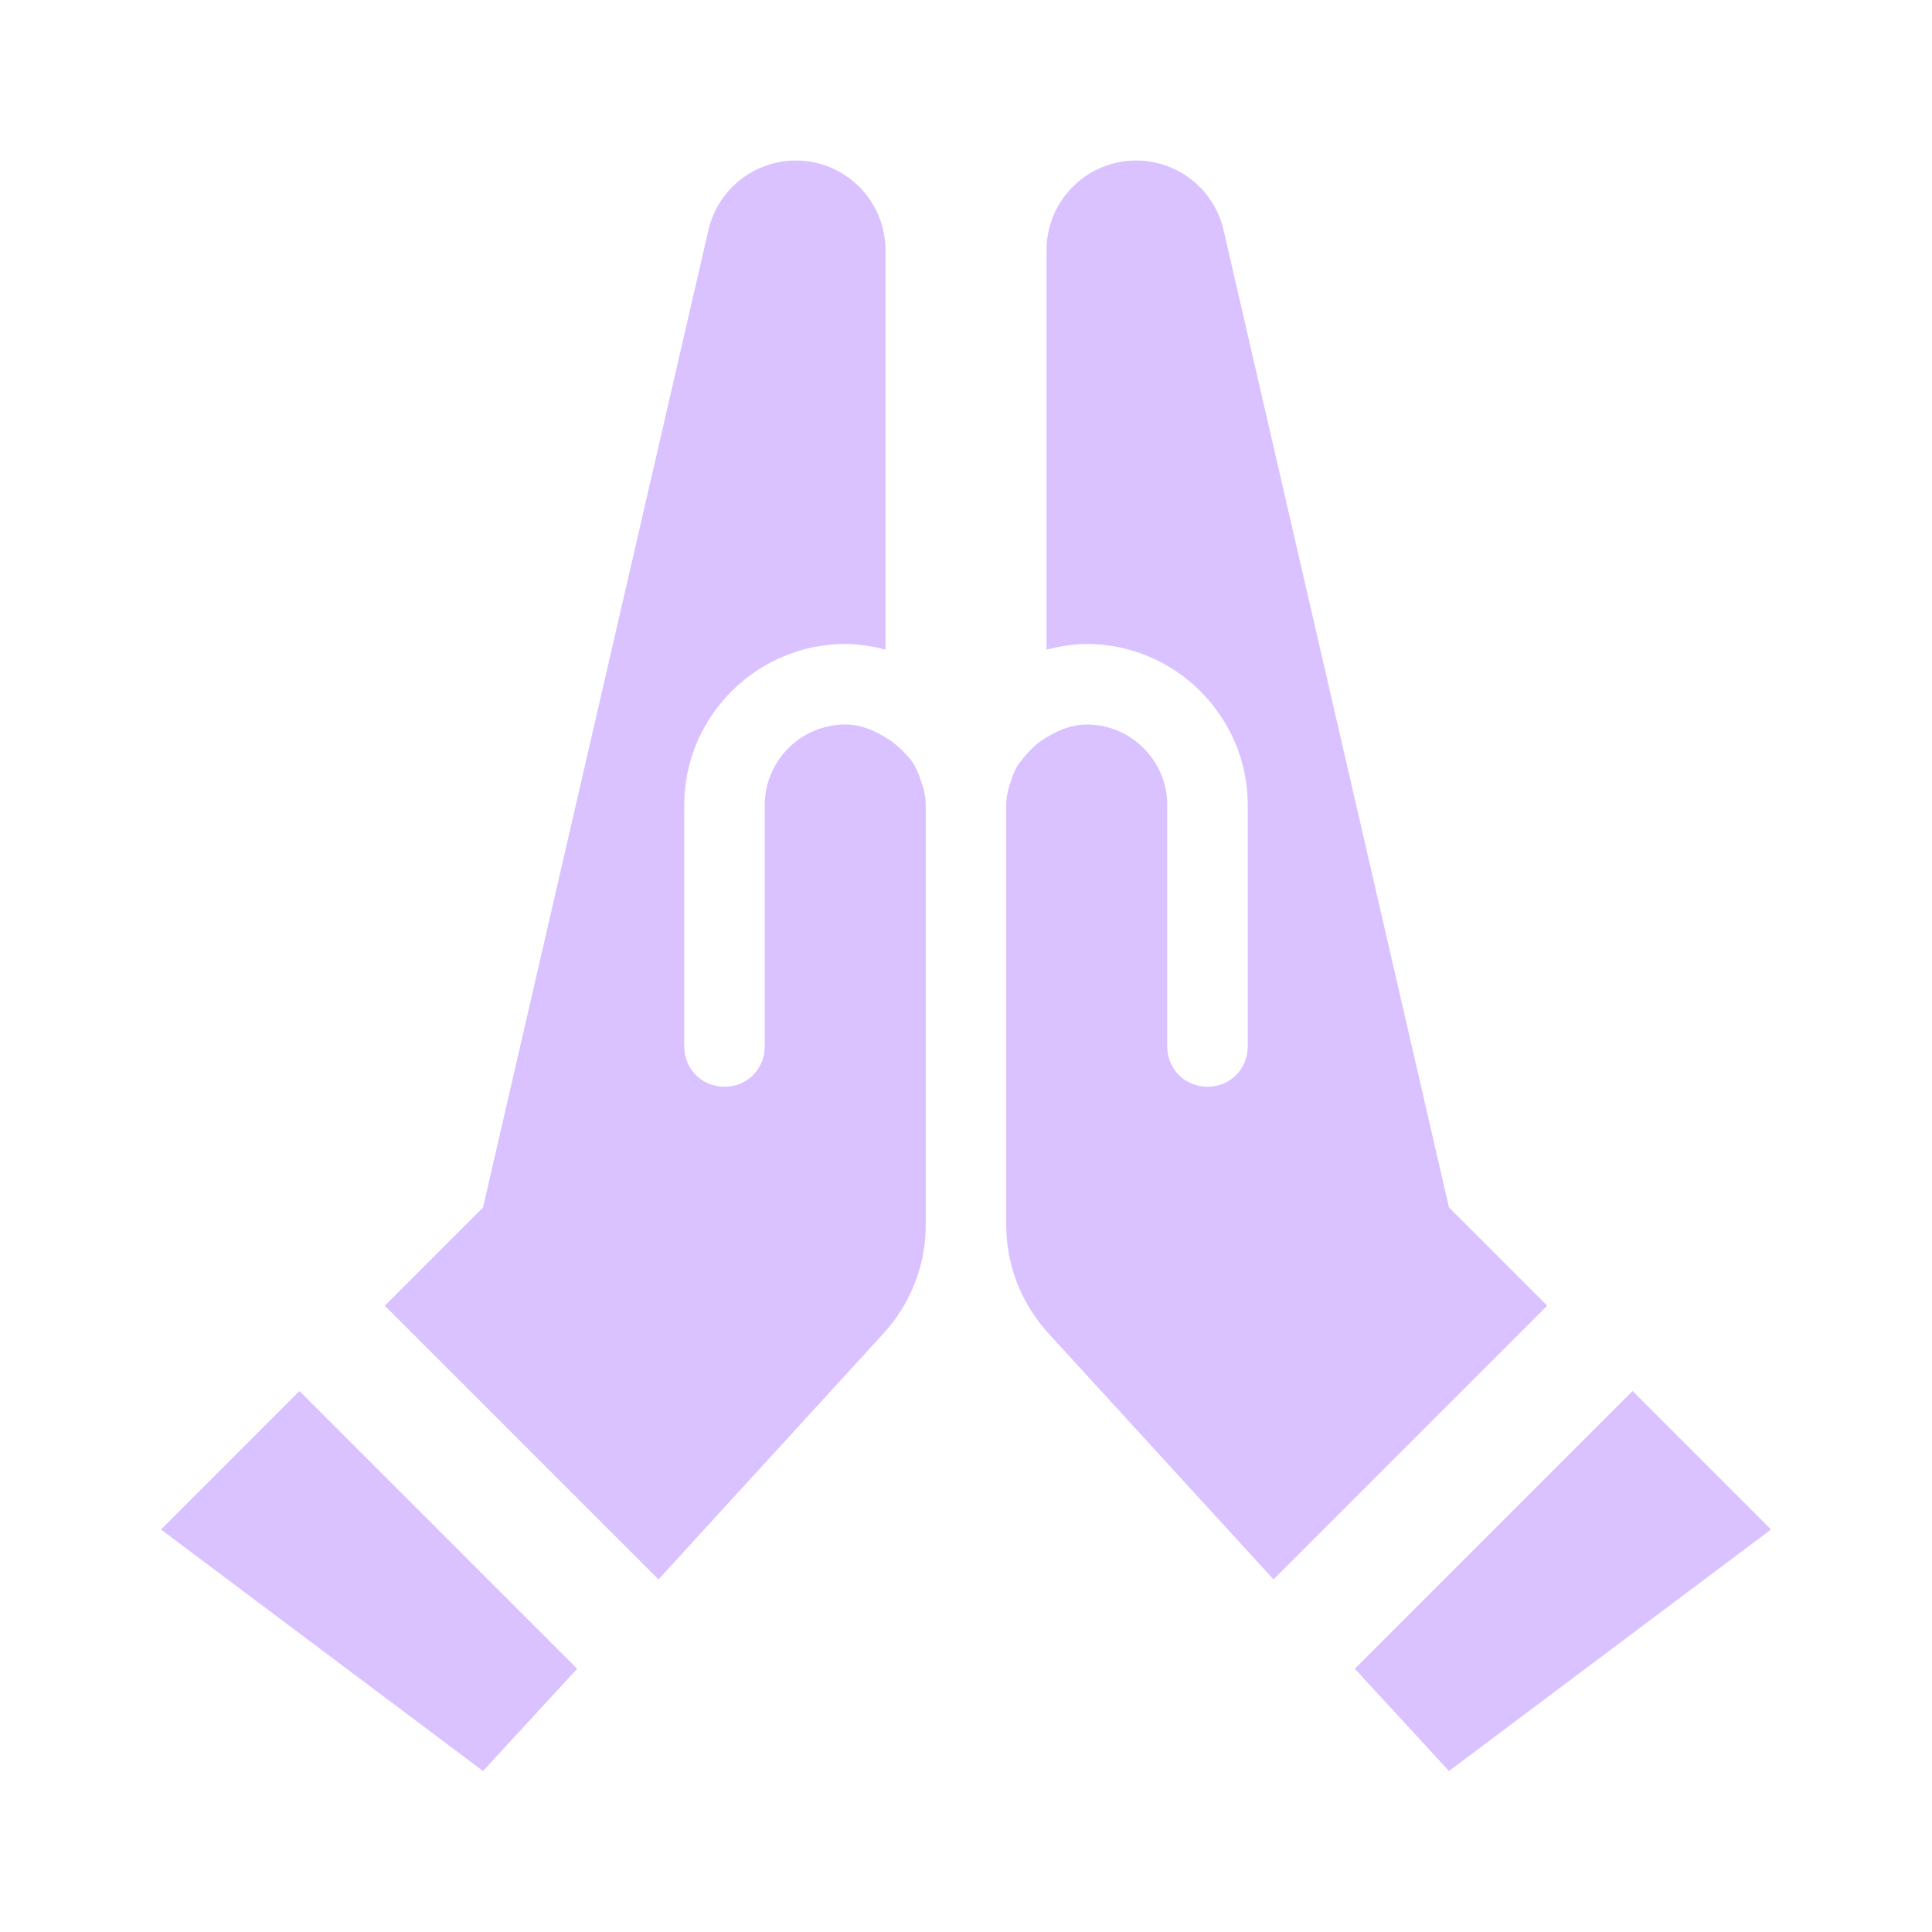 <svg width="24" height="24" viewBox="0 0 24 24" fill="none" xmlns="http://www.w3.org/2000/svg">
<path d="M11.43 9.67C11.47 9.78 11.5 9.88 11.5 10V15.22C11.5 15.72 11.31 16.2 10.97 16.57L8.18 19.62L4.78 16.22L6 15L8.8 2.86C8.861 2.593 9.018 2.358 9.242 2.199C9.465 2.041 9.74 1.97 10.012 2.001C10.284 2.032 10.535 2.162 10.718 2.367C10.9 2.571 11 2.836 11 3.11V8.07C10.837 8.026 10.669 8.002 10.5 8C9.4 8 8.5 8.9 8.5 10V13C8.5 13.28 8.72 13.5 9 13.5C9.28 13.5 9.5 13.28 9.5 13V10C9.5 9.45 9.95 9 10.5 9C10.69 9 10.85 9.07 11 9.16C11.12 9.23 11.21 9.32 11.3 9.42C11.33 9.46 11.36 9.5 11.38 9.55C11.4 9.59 11.42 9.63 11.43 9.67ZM2 19L6 22L7.17 20.73L3.72 17.28L2 19ZM18 15L15.2 2.86C15.139 2.593 14.982 2.358 14.758 2.199C14.534 2.041 14.26 1.97 13.988 2.001C13.716 2.032 13.465 2.162 13.282 2.367C13.1 2.571 13 2.836 13 3.11V8.07C13.16 8.03 13.33 8 13.5 8C14.6 8 15.5 8.9 15.5 10V13C15.5 13.28 15.28 13.5 15 13.5C14.72 13.5 14.5 13.28 14.5 13V10C14.5 9.45 14.05 9 13.5 9C13.31 9 13.15 9.07 13 9.16C12.88 9.23 12.79 9.32 12.71 9.42C12.68 9.46 12.64 9.5 12.62 9.55C12.6 9.59 12.58 9.63 12.57 9.67C12.53 9.78 12.5 9.88 12.5 10V15.22C12.5 15.72 12.69 16.2 13.03 16.57L15.82 19.62L19.22 16.22L18 15ZM20.28 17.28L16.83 20.73L18 22L22 19L20.28 17.28Z" fill="#D9C2FF"/>
</svg>
